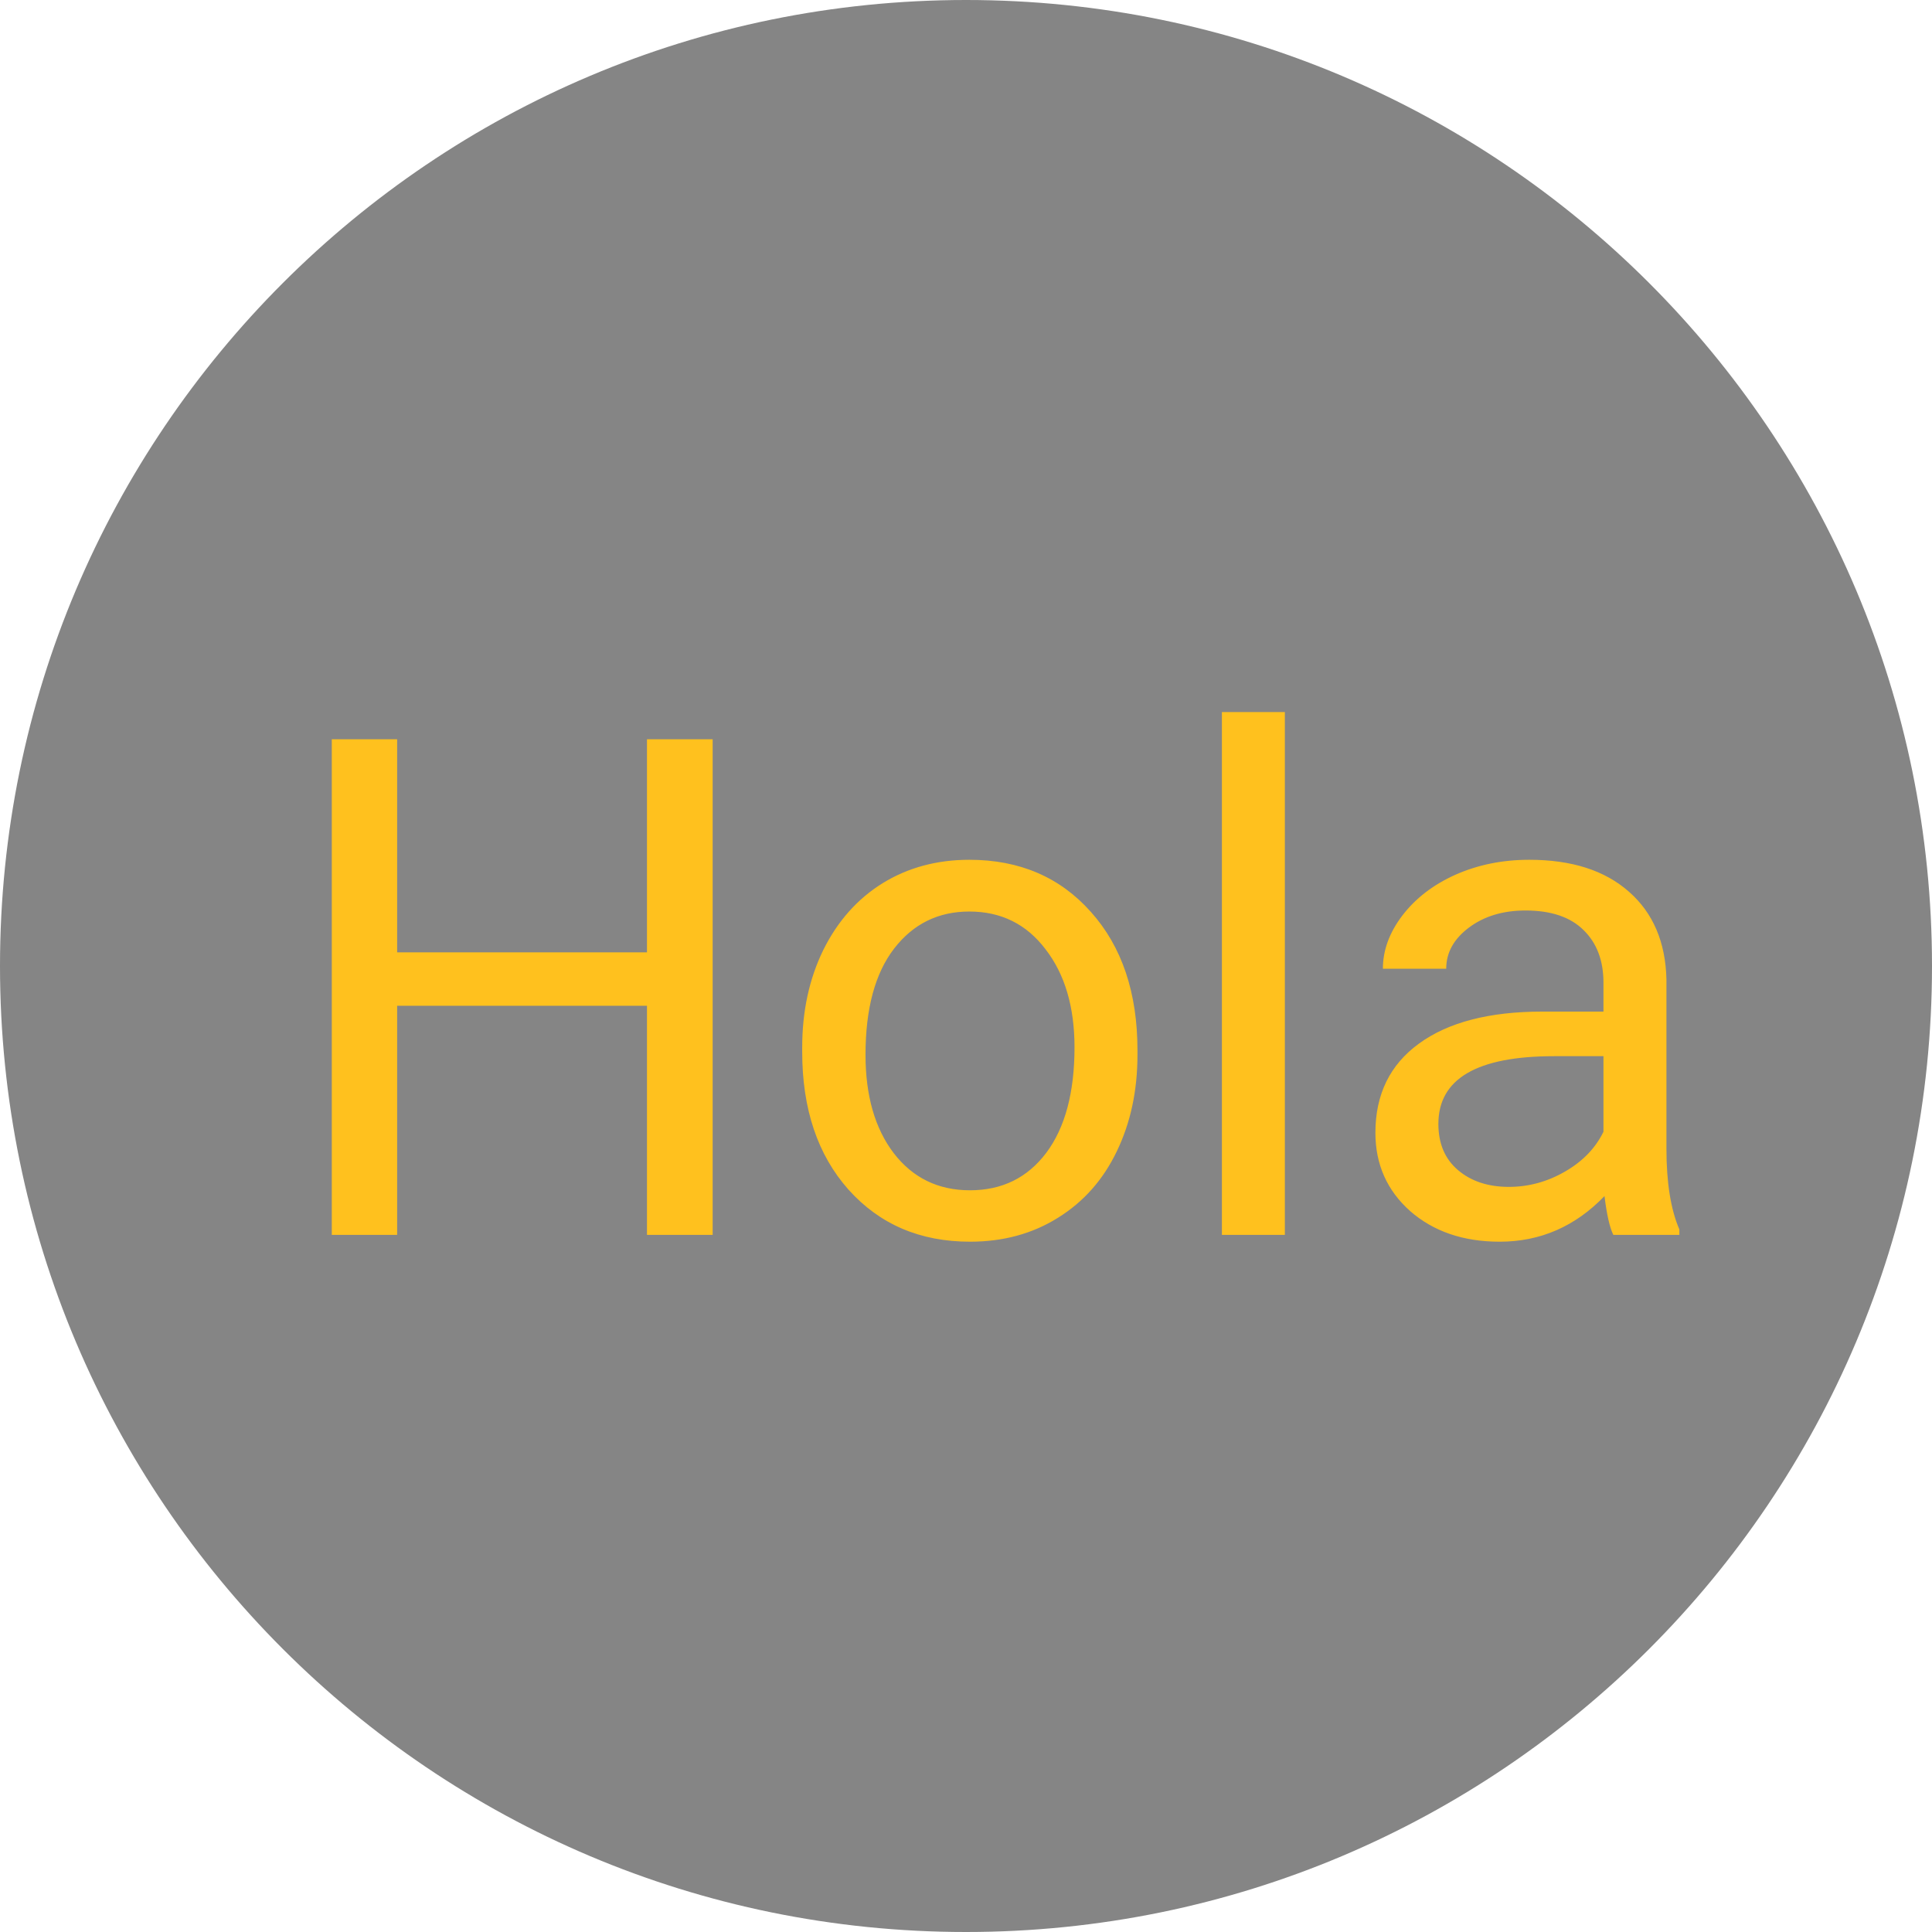 <?xml version="1.0" encoding="UTF-8"?> <svg xmlns="http://www.w3.org/2000/svg" width="97" height="97" viewBox="0 0 97 97" fill="none"> <path d="M48.5 97C75.286 97 97 75.286 97 48.5C97 21.714 75.286 0 48.5 0C21.714 0 0 21.714 0 48.5C0 75.286 21.714 97 48.5 97Z" fill="#858585"></path> <path d="M35.781 62H32.483V50.498H19.939V62H16.658V37.117H19.939V47.815H32.483V37.117H35.781V62ZM40.276 52.584C40.276 50.772 40.629 49.143 41.335 47.696C42.053 46.249 43.044 45.132 44.309 44.346C45.585 43.56 47.038 43.167 48.667 43.167C51.185 43.167 53.219 44.039 54.768 45.782C56.329 47.525 57.109 49.843 57.109 52.737V52.959C57.109 54.76 56.762 56.377 56.067 57.813C55.383 59.237 54.398 60.348 53.11 61.145C51.834 61.943 50.365 62.342 48.701 62.342C46.195 62.342 44.161 61.47 42.6 59.727C41.051 57.984 40.276 55.677 40.276 52.806V52.584ZM43.455 52.959C43.455 55.01 43.927 56.657 44.873 57.898C45.83 59.14 47.106 59.761 48.701 59.761C50.308 59.761 51.584 59.135 52.529 57.881C53.475 56.617 53.948 54.851 53.948 52.584C53.948 50.556 53.464 48.915 52.495 47.662C51.538 46.397 50.262 45.765 48.667 45.765C47.106 45.765 45.847 46.386 44.89 47.627C43.933 48.869 43.455 50.647 43.455 52.959ZM64.509 62H61.348V35.75H64.509V62ZM81.001 62C80.819 61.635 80.671 60.986 80.557 60.052C79.087 61.578 77.332 62.342 75.293 62.342C73.47 62.342 71.972 61.829 70.798 60.804C69.636 59.767 69.055 58.457 69.055 56.873C69.055 54.948 69.784 53.455 71.243 52.395C72.712 51.325 74.775 50.789 77.429 50.789H80.505V49.336C80.505 48.231 80.175 47.354 79.514 46.705C78.853 46.044 77.879 45.713 76.592 45.713C75.464 45.713 74.518 45.998 73.755 46.568C72.992 47.138 72.61 47.827 72.61 48.636H69.431C69.431 47.713 69.756 46.824 70.405 45.97C71.066 45.104 71.955 44.42 73.071 43.919C74.199 43.418 75.435 43.167 76.78 43.167C78.91 43.167 80.579 43.703 81.787 44.773C82.995 45.833 83.621 47.297 83.667 49.166V57.676C83.667 59.374 83.883 60.724 84.316 61.727V62H81.001ZM75.754 59.59C76.746 59.59 77.686 59.334 78.574 58.821C79.463 58.309 80.107 57.642 80.505 56.822V53.028H78.027C74.154 53.028 72.217 54.161 72.217 56.429C72.217 57.42 72.547 58.195 73.208 58.753C73.869 59.311 74.718 59.59 75.754 59.59Z" fill="#FFC11E"></path> </svg> 